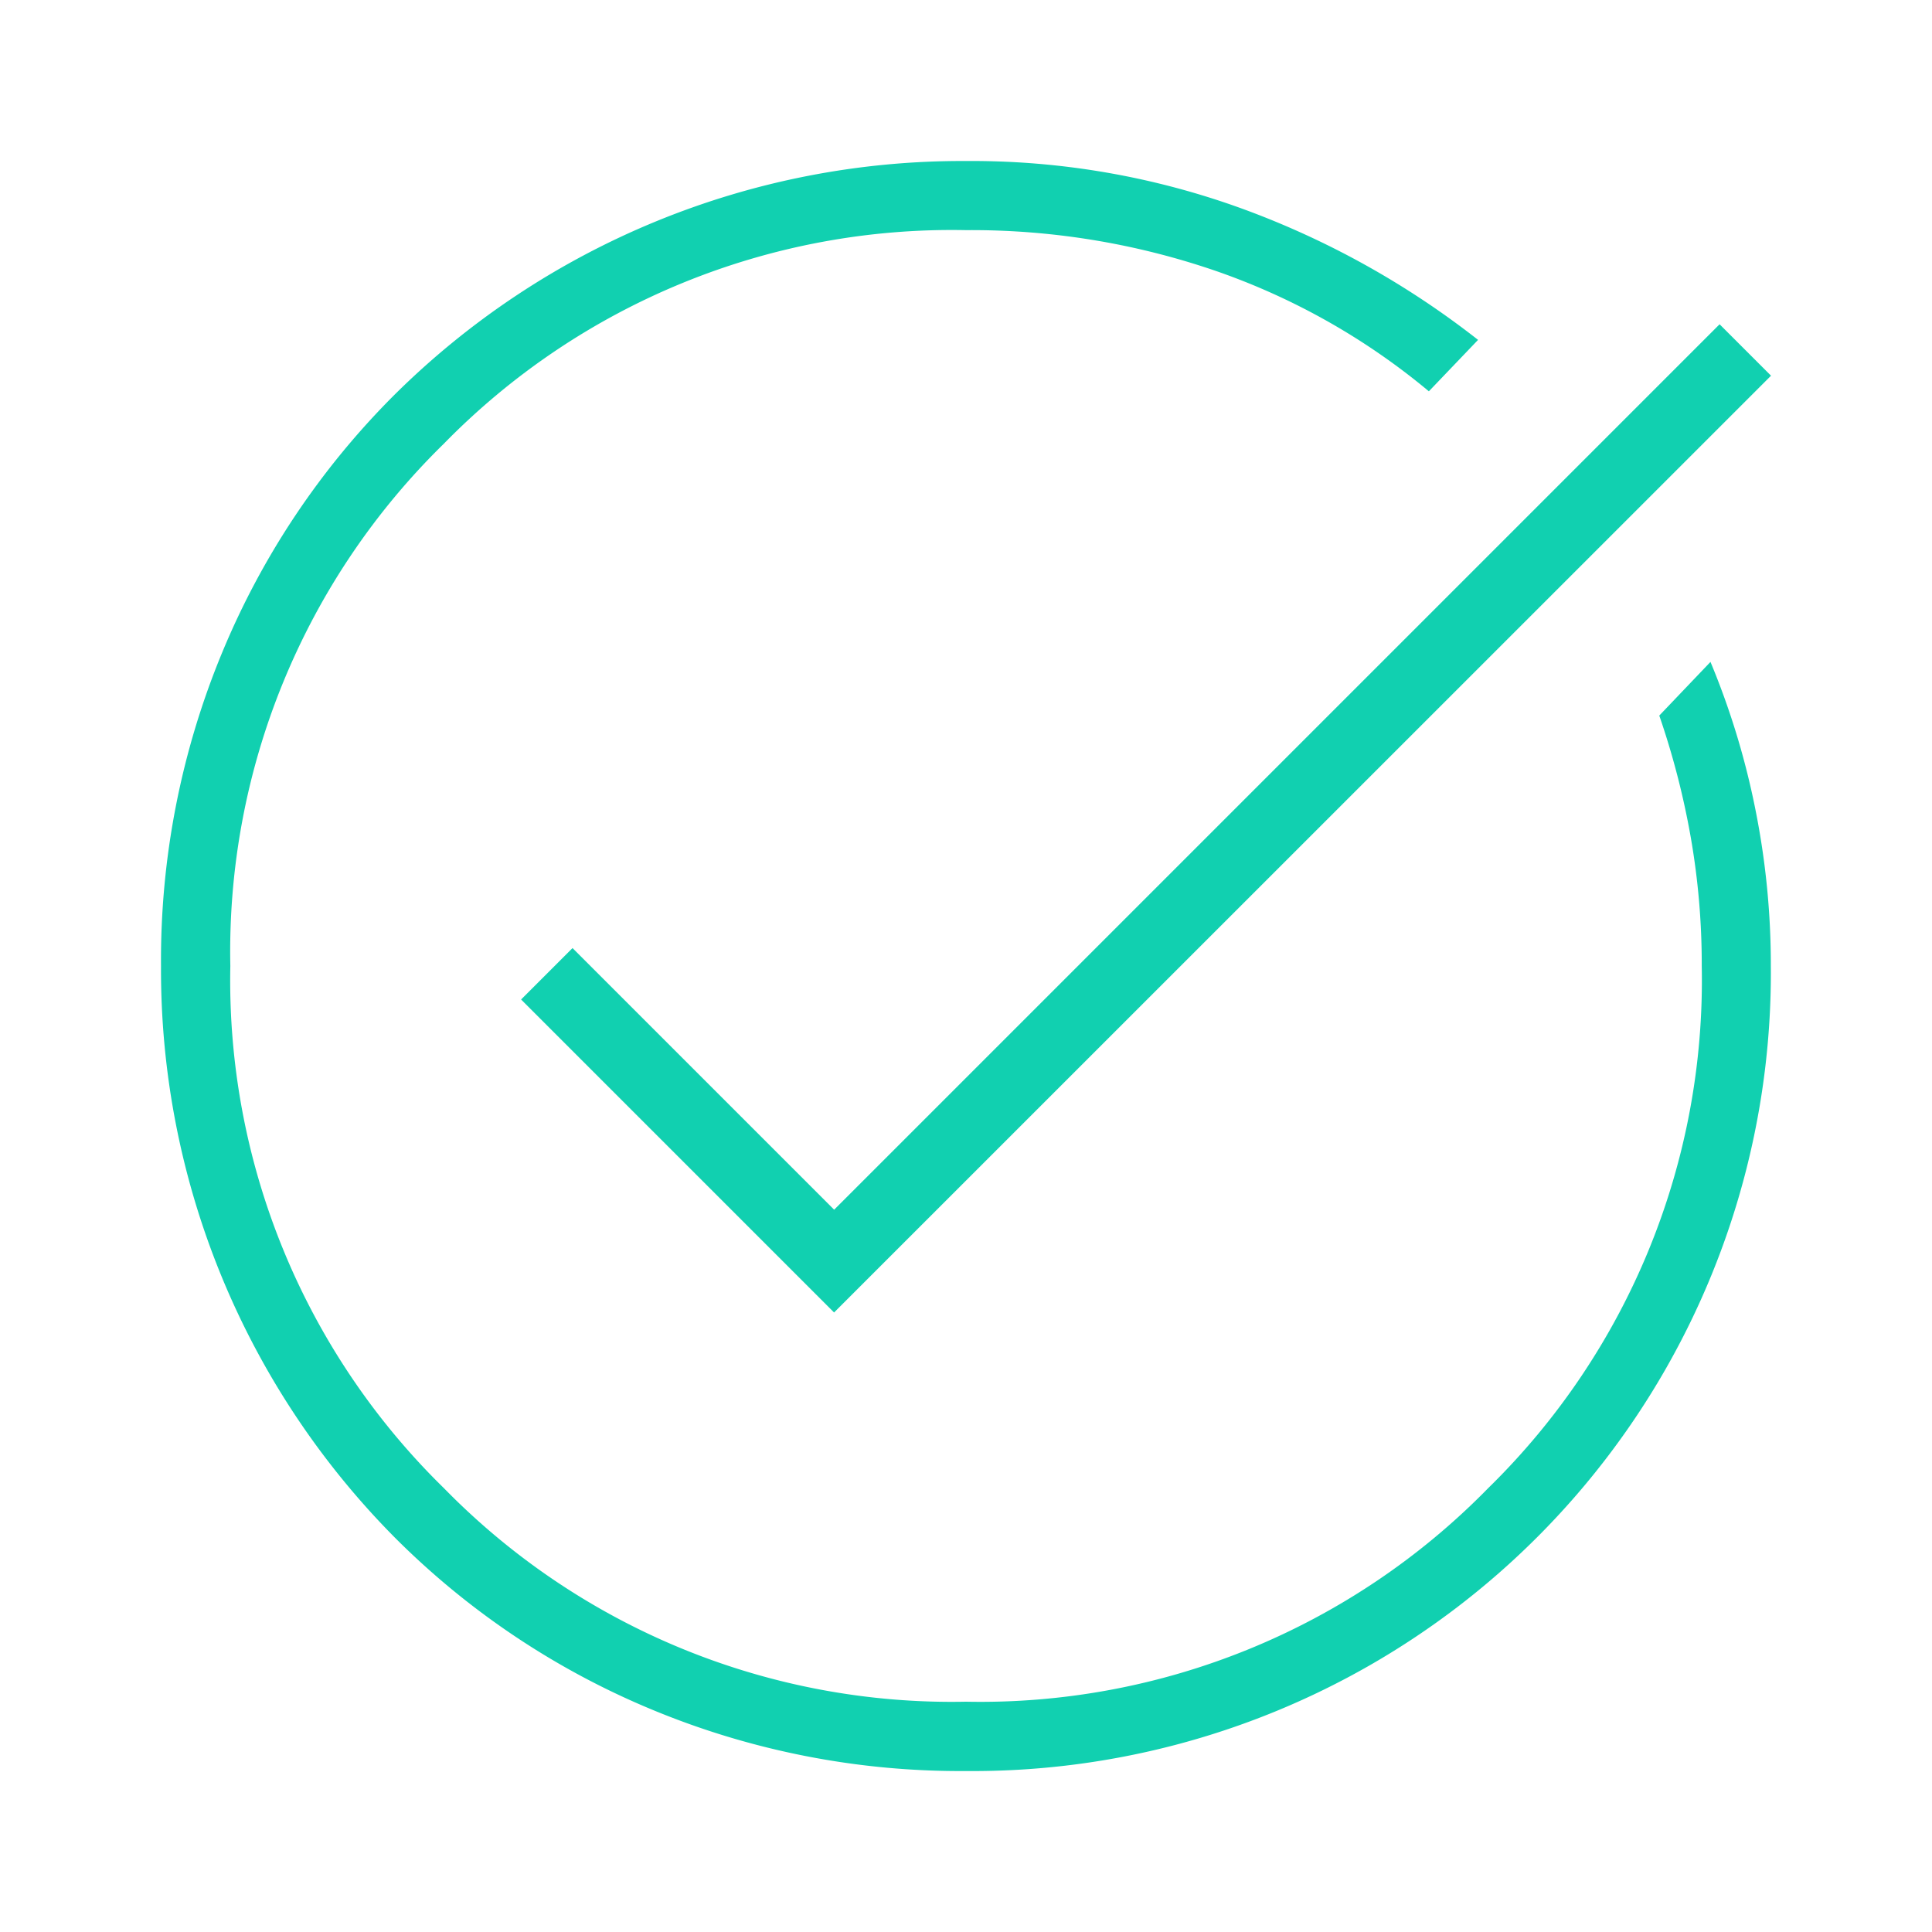 <svg height="50" viewBox="0 0 50 50" width="50" xmlns="http://www.w3.org/2000/svg"><path d="m27-103h50v-50h-50z" fill="none" transform="translate(-27 153)"/><path d="m26.833 47.667a20.788 20.788 0 0 1 -8.133-1.592 20.484 20.484 0 0 1 -6.626-4.427 20.857 20.857 0 0 1 -6.074-14.815 20.788 20.788 0 0 1 1.591-8.133 20.484 20.484 0 0 1 4.427-6.626 20.857 20.857 0 0 1 14.815-6.074 20.48 20.48 0 0 1 7.176 1.244 22.26 22.26 0 0 1 6.076 3.385l-1.273 1.331a17.611 17.611 0 0 0 -5.469-3.1 19.45 19.45 0 0 0 -6.51-1.071 18.38 18.38 0 0 0 -13.513 5.527 18.38 18.38 0 0 0 -5.526 13.517 18.38 18.38 0 0 0 5.527 13.513 18.38 18.38 0 0 0 13.513 5.527 18.38 18.38 0 0 0 13.513-5.527 18.38 18.38 0 0 0 5.527-13.513 19.062 19.062 0 0 0 -.289-3.356 20.616 20.616 0 0 0 -.81-3.125l1.325-1.389a20.122 20.122 0 0 1 1.157 3.791 20.466 20.466 0 0 1 .405 4.08 20.656 20.656 0 0 1 -20.829 20.833zm-3.414-11.867-8.1-8.1 1.331-1.331 6.771 6.771 22.915-22.915 1.331 1.331z" fill="#11d0b0" transform="translate(-1.833 -1.833)"/></svg>